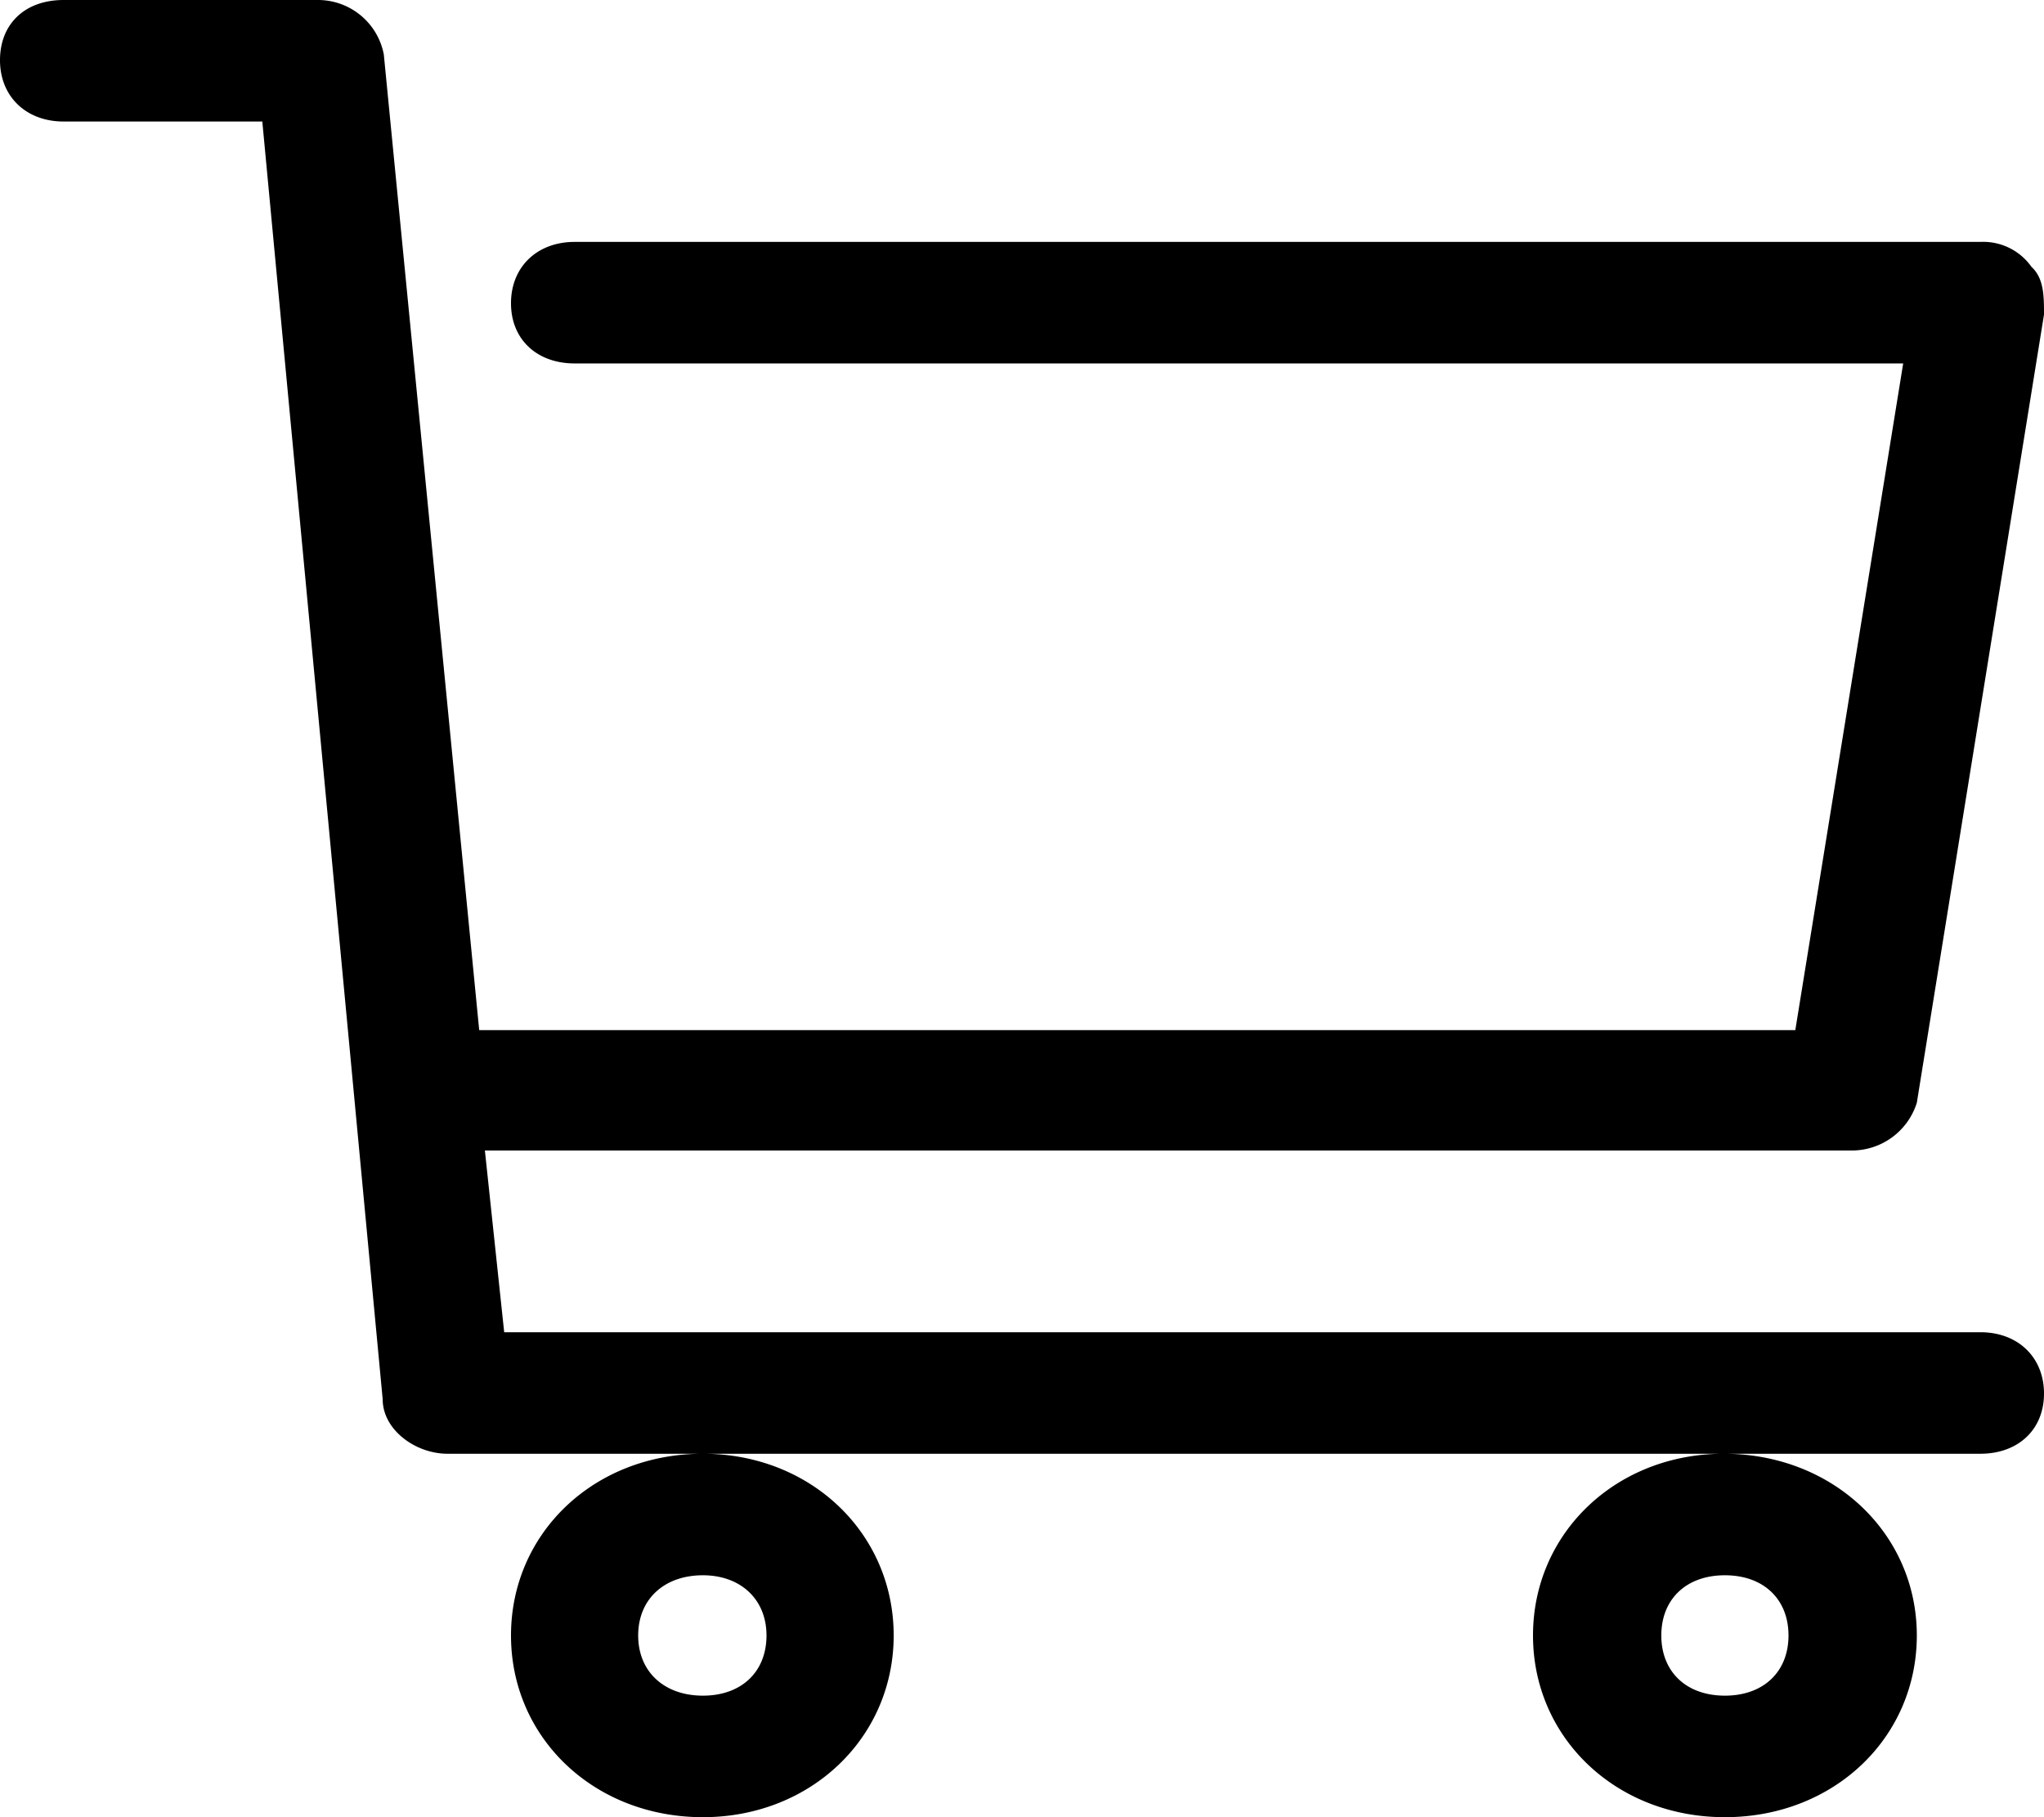 <svg width="18" height="16" viewBox="0 0 18 16" fill="none" xmlns="http://www.w3.org/2000/svg" xmlns:xlink="http://www.w3.org/1999/xlink">
    <path d="M17.44 11.73h-13l-.17-1.6h12.04a.6.6 0 00.57-.42L18 2.77c0-.16 0-.32-.11-.42a.52.52 0 00-.45-.22H5.06c-.33 0-.56.22-.56.54 0 .32.23.53.56.53h11.7l-.95 5.87H4.22L3.38.48A.59.59 0 002.8 0H.56C.22 0 0 .21 0 .53c0 .32.23.54.56.54h1.75l1.06 11.25c0 .27.29.48.57.48h13.5c.33 0 .56-.21.56-.53 0-.32-.23-.54-.56-.54zM4.5 14.4c0 .9.73 1.6 1.69 1.6.95 0 1.68-.7 1.68-1.6 0-.9-.73-1.6-1.68-1.6-.96 0-1.69.7-1.69 1.6zm1.69-.53c.33 0 .56.21.56.53 0 .32-.22.53-.56.53-.34 0-.57-.21-.57-.53 0-.32.23-.53.57-.53zm7.31.53c0 .9.73 1.6 1.69 1.6s1.69-.7 1.69-1.6c0-.9-.74-1.6-1.7-1.6-.95 0-1.68.7-1.68 1.6zm1.69-.53c.34 0 .56.21.56.53 0 .32-.22.53-.56.53-.34 0-.56-.21-.56-.53 0-.32.22-.53.56-.53z" fill="currentColor"/>
</svg>